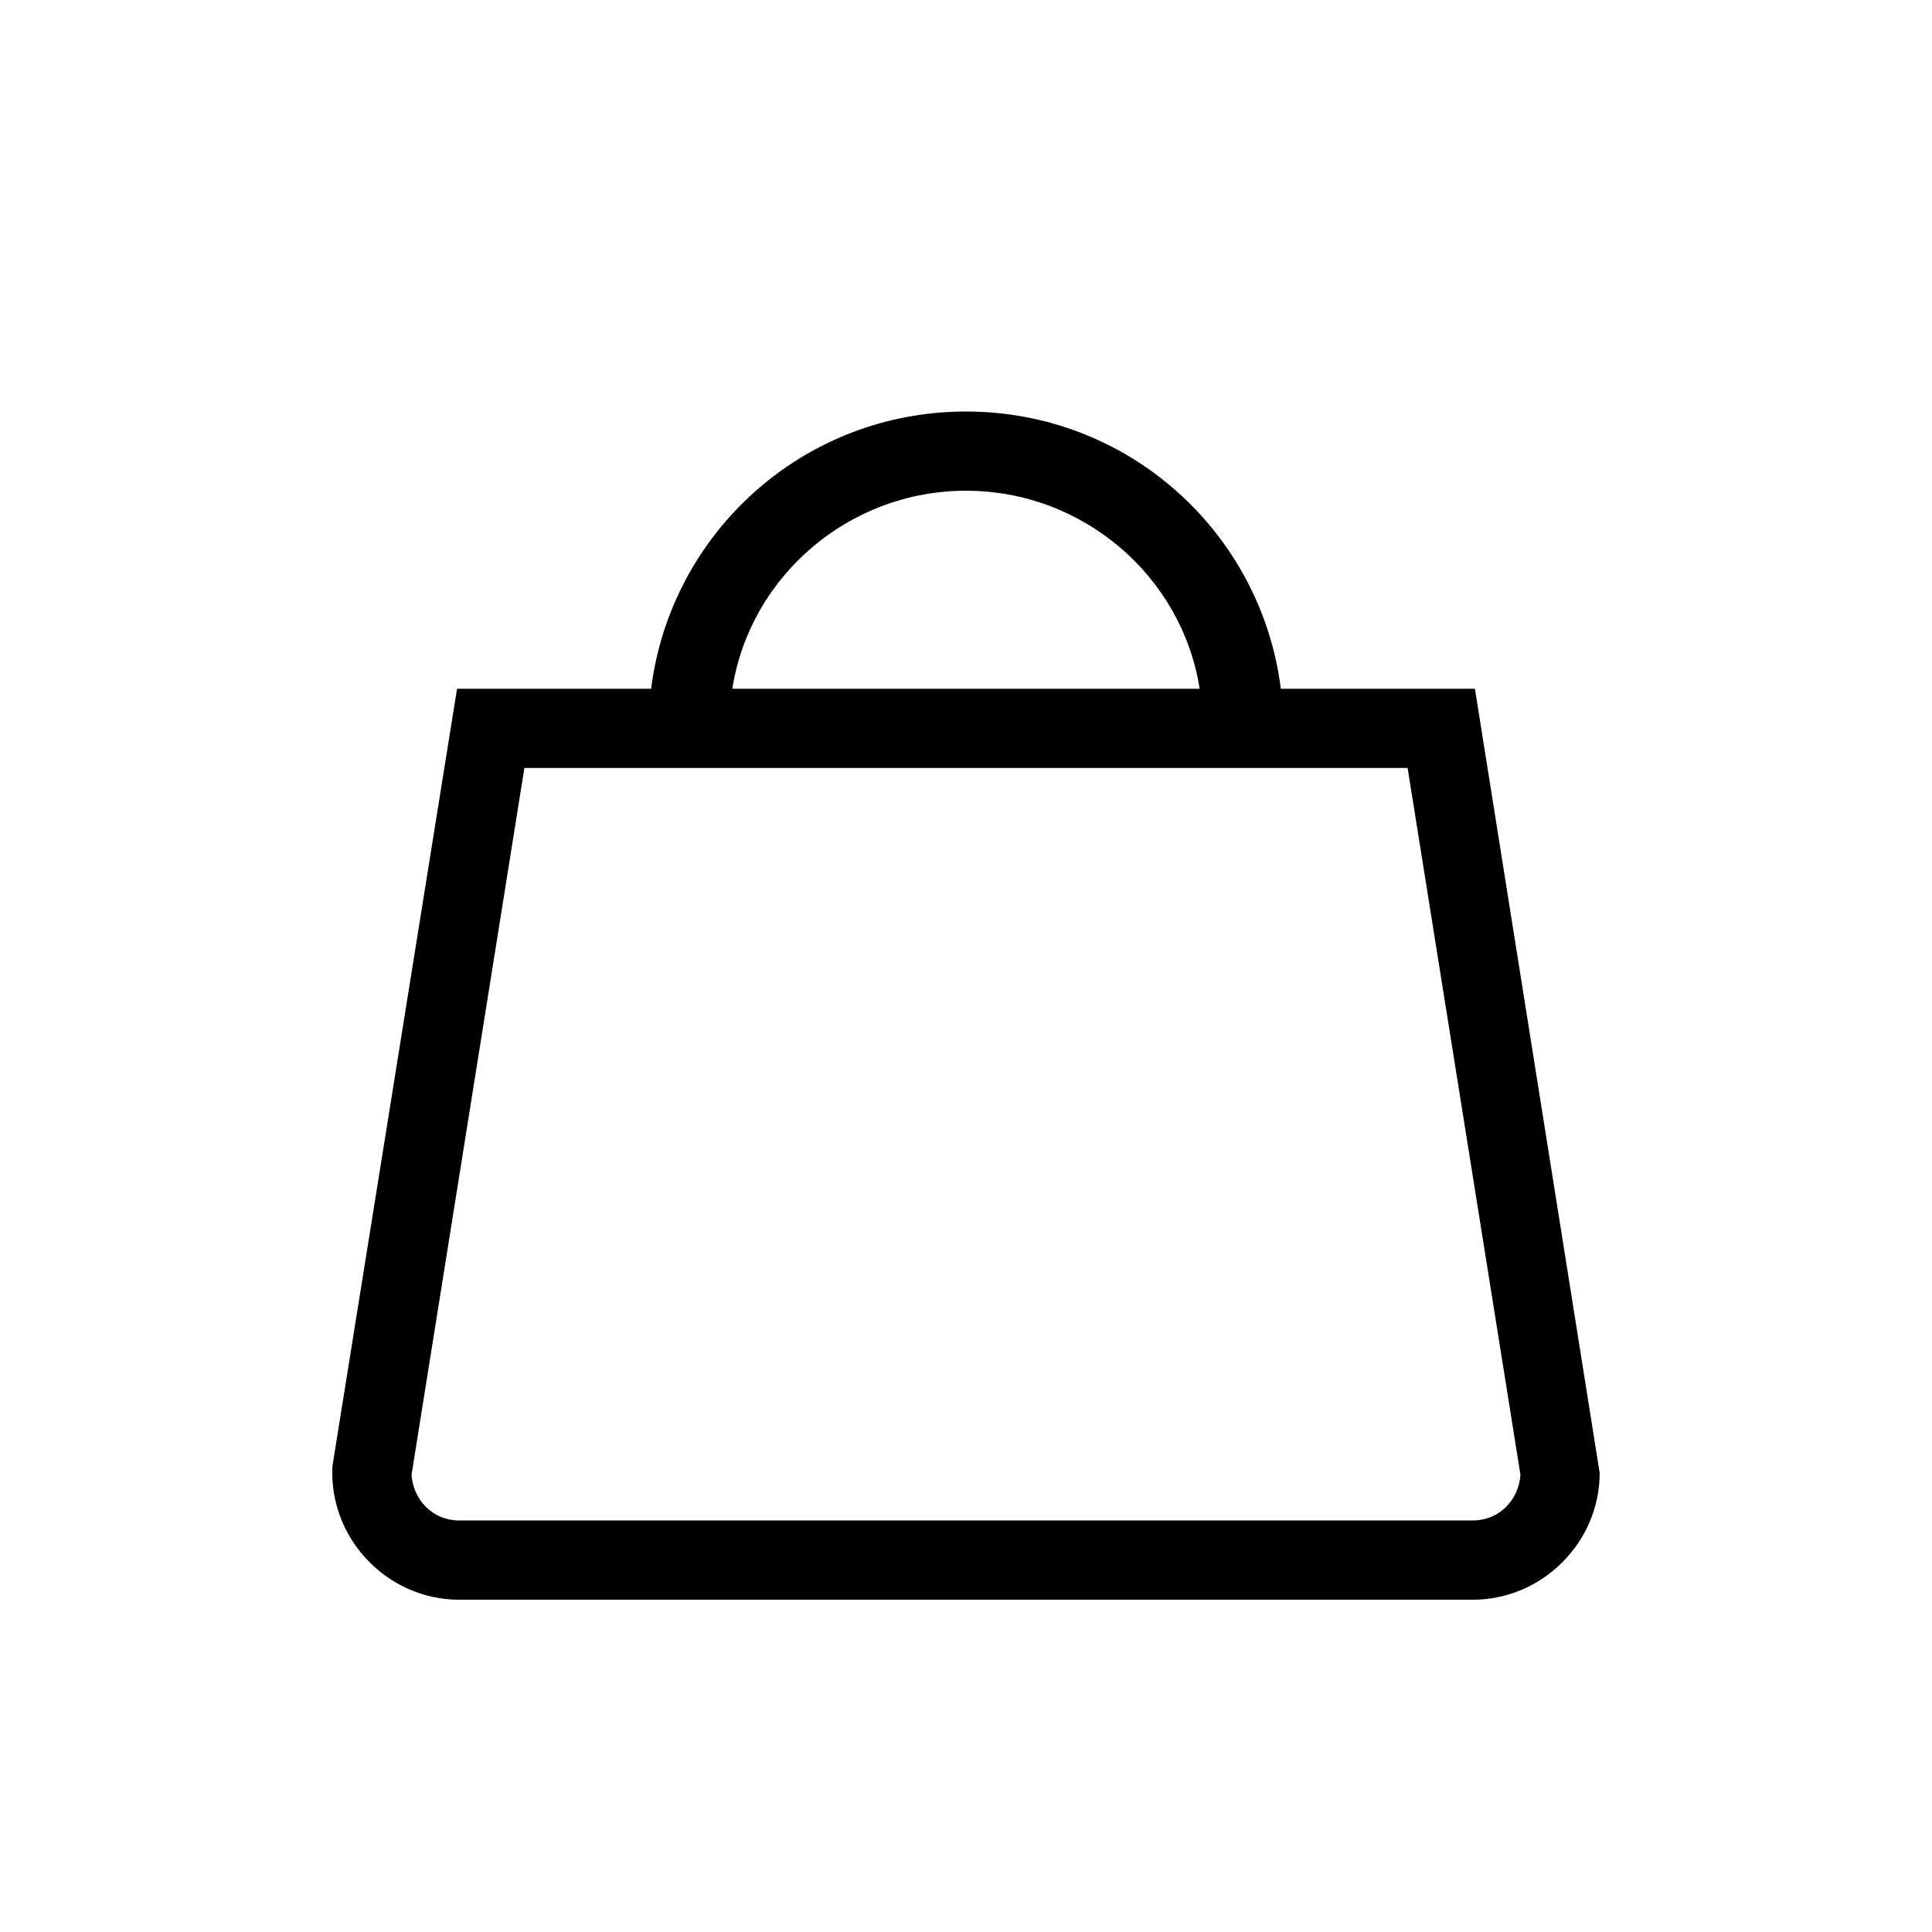 <?xml version="1.0" encoding="UTF-8"?>
<!-- Uploaded to: SVG Repo, www.svgrepo.com, Generator: SVG Repo Mixer Tools -->
<svg fill="#000000" width="800px" height="800px" version="1.1" viewBox="144 144 512 512" xmlns="http://www.w3.org/2000/svg">
 <path d="m534.87 326.53h-51.43c-5.246-41.461-40.41-73.473-83.445-73.473s-78.195 32.012-83.445 73.473h-51.43l-33.059 206.25v1.574c0 18.367 15.219 33.586 33.586 33.586h268.7c18.367 0 33.586-15.219 33.586-33.586zm-134.87-52.48c30.965 0 57.203 22.566 61.926 52.48h-123.86c4.727-29.914 30.965-52.48 61.93-52.48zm134.35 272.89h-268.7c-6.824 0-12.07-5.246-12.594-12.07l29.914-187.35h234.06l29.91 187.35c-0.523 6.824-5.769 12.07-12.594 12.07z"/>
</svg>